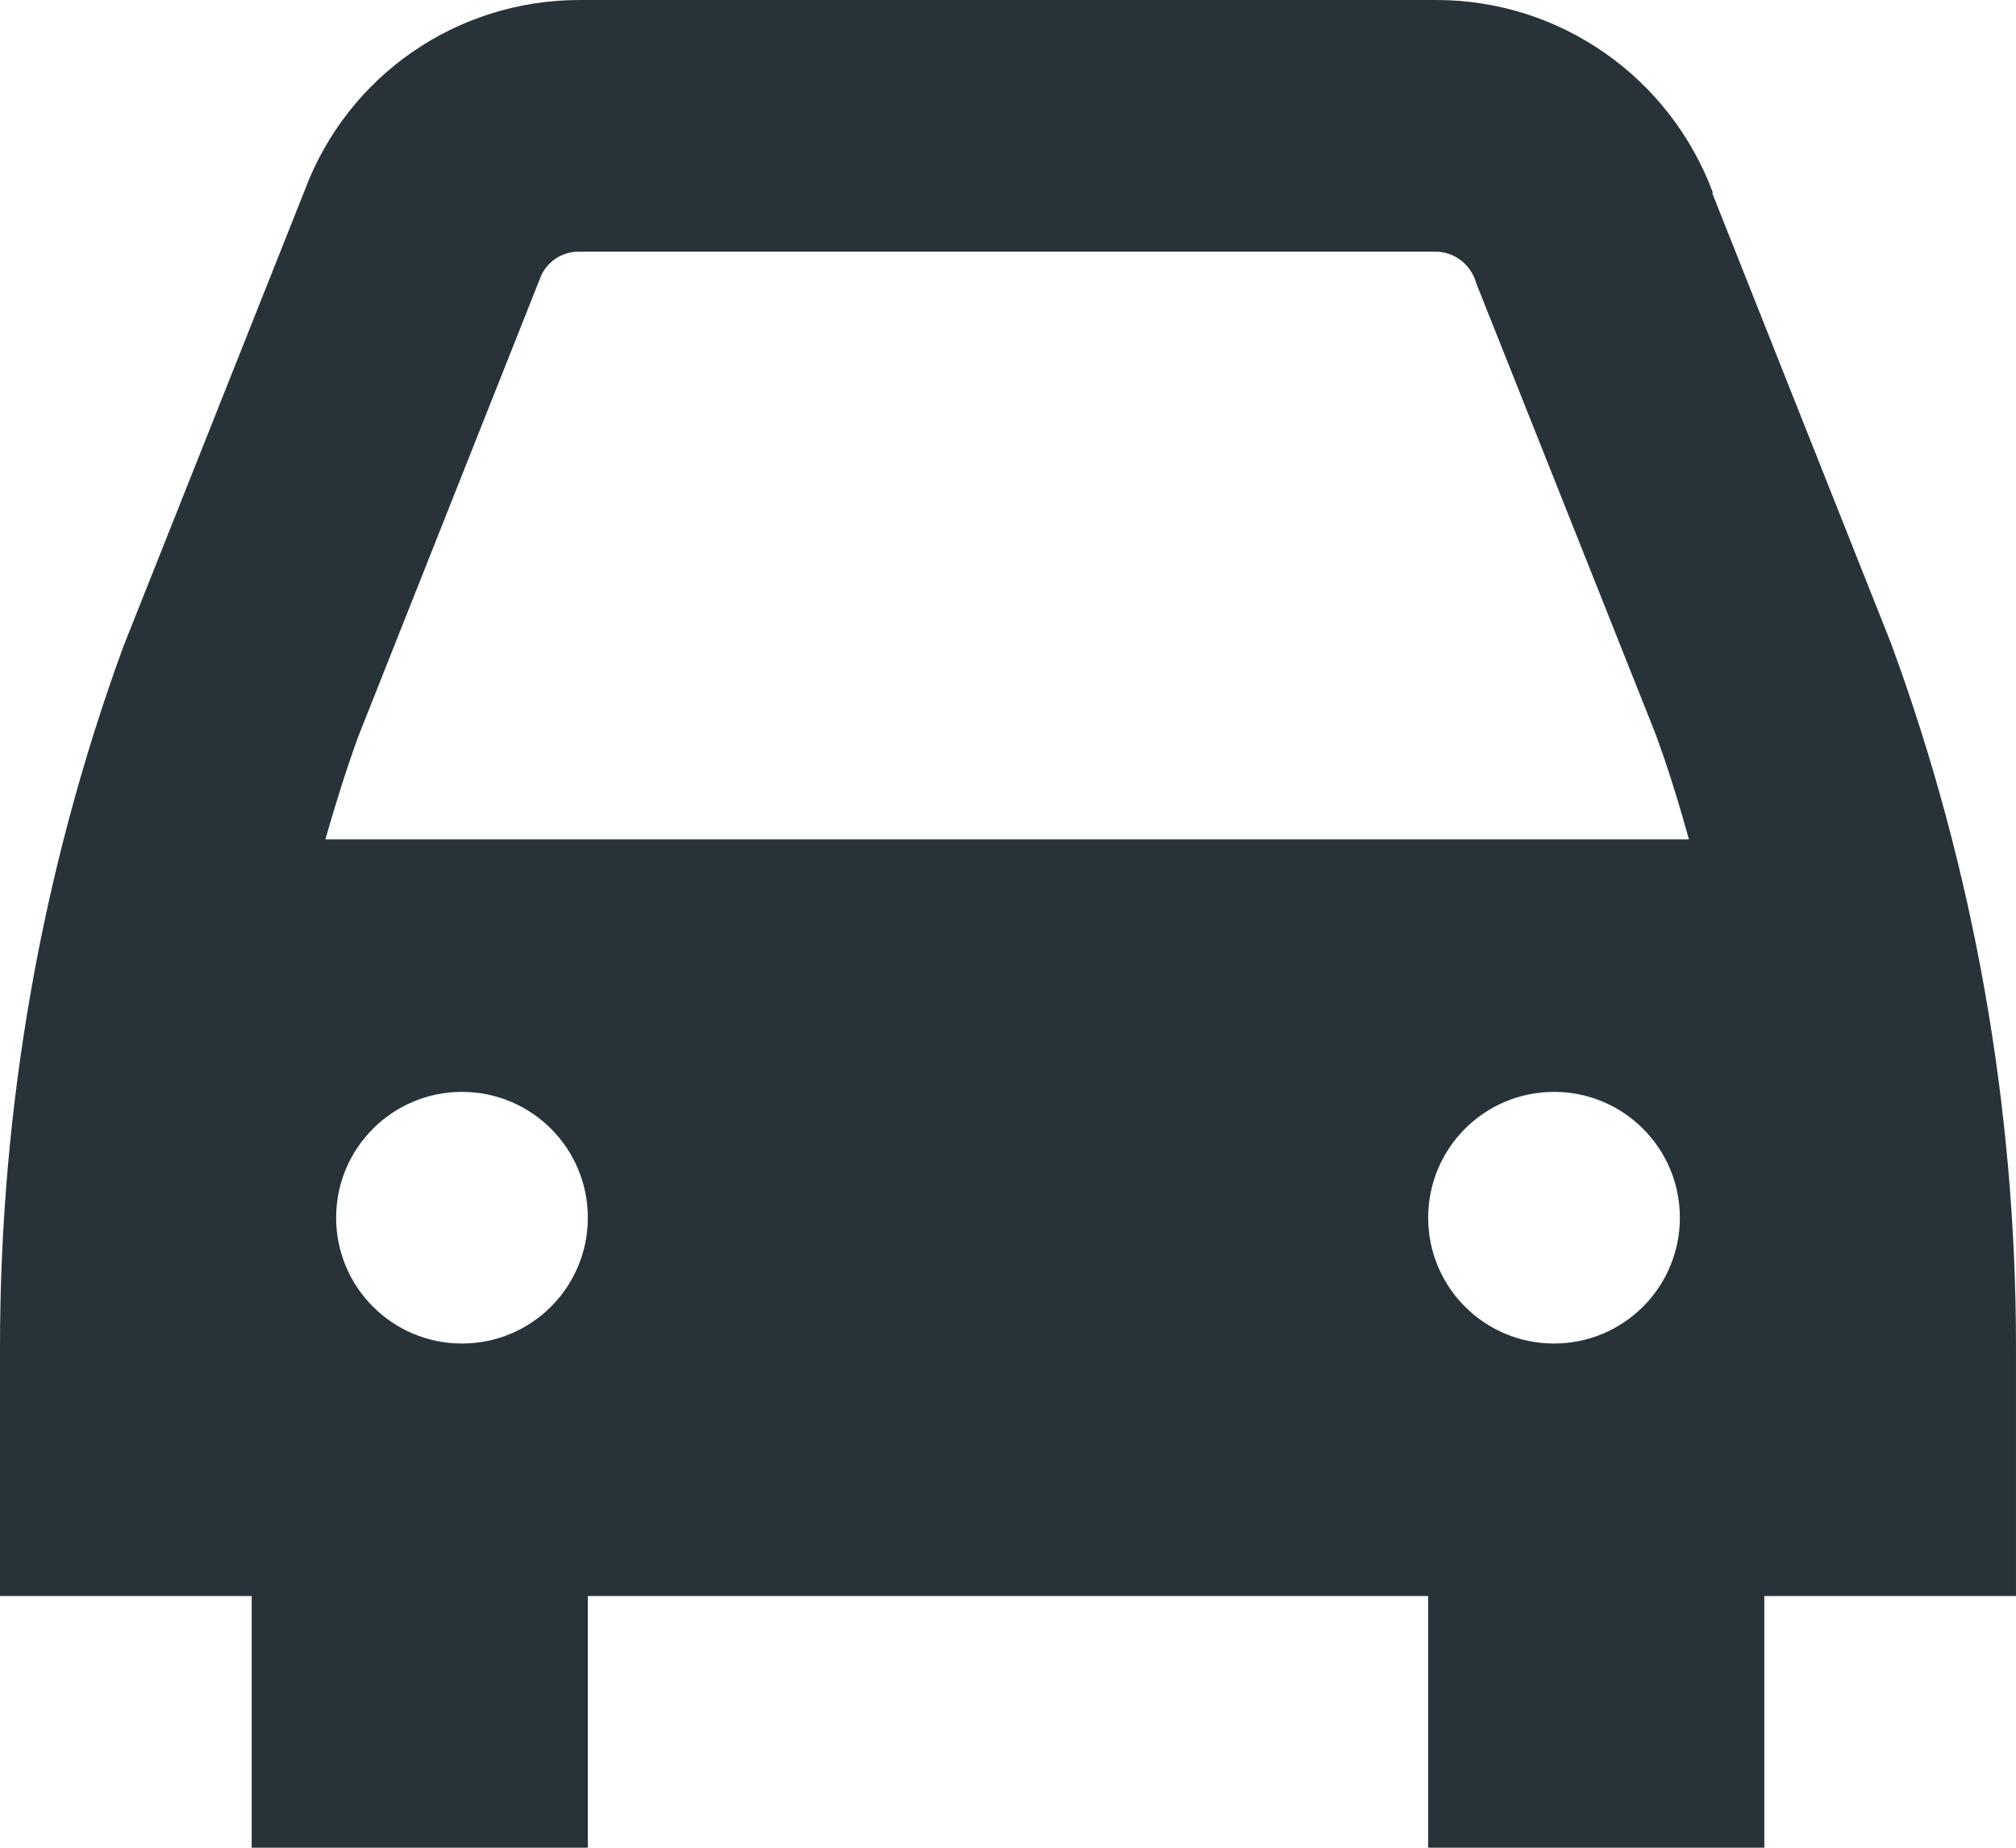 <?xml version="1.0" encoding="UTF-8"?>
<svg id="Layer_1" data-name="Layer 1" xmlns="http://www.w3.org/2000/svg" viewBox="0 0 24.35 22.32">
  <defs>
    <style>
      .cls-1 {
        fill: #273339;
        stroke-width: 0px;
      }
    </style>
  </defs>
  <path class="cls-1" d="m20.69,2.33C20.17.93,18.84,0,17.35,0H7c-1.48,0-2.8.91-3.32,2.3L1.49,7.81C.5,10.52,0,13.38,0,16.27v3.01h3.04v3.04h4.06v-3.04h10.15v3.04h4.06v-3.04h3.04v-3.01c0-2.9-.51-5.78-1.51-8.5l-2.16-5.44Zm-3.44,12.38h0c0-.84.68-1.52,1.52-1.52h0c.84,0,1.52.68,1.52,1.52h0c0,.84-.68,1.52-1.52,1.52h0c-.84,0-1.52-.68-1.52-1.52Zm-12.92-5.82l2.19-5.52c.07-.2.26-.33.47-.33h10.35c.23,0,.43.16.49.38l2.16,5.43c.16.43.29.86.41,1.29H3.93c.12-.42.25-.84.4-1.25Zm1.25,7.34h0c-.84,0-1.52-.68-1.52-1.52h0c0-.84.68-1.52,1.52-1.52h0c.84,0,1.52.68,1.52,1.52h0c0,.84-.68,1.52-1.52,1.52Z"/>
</svg>